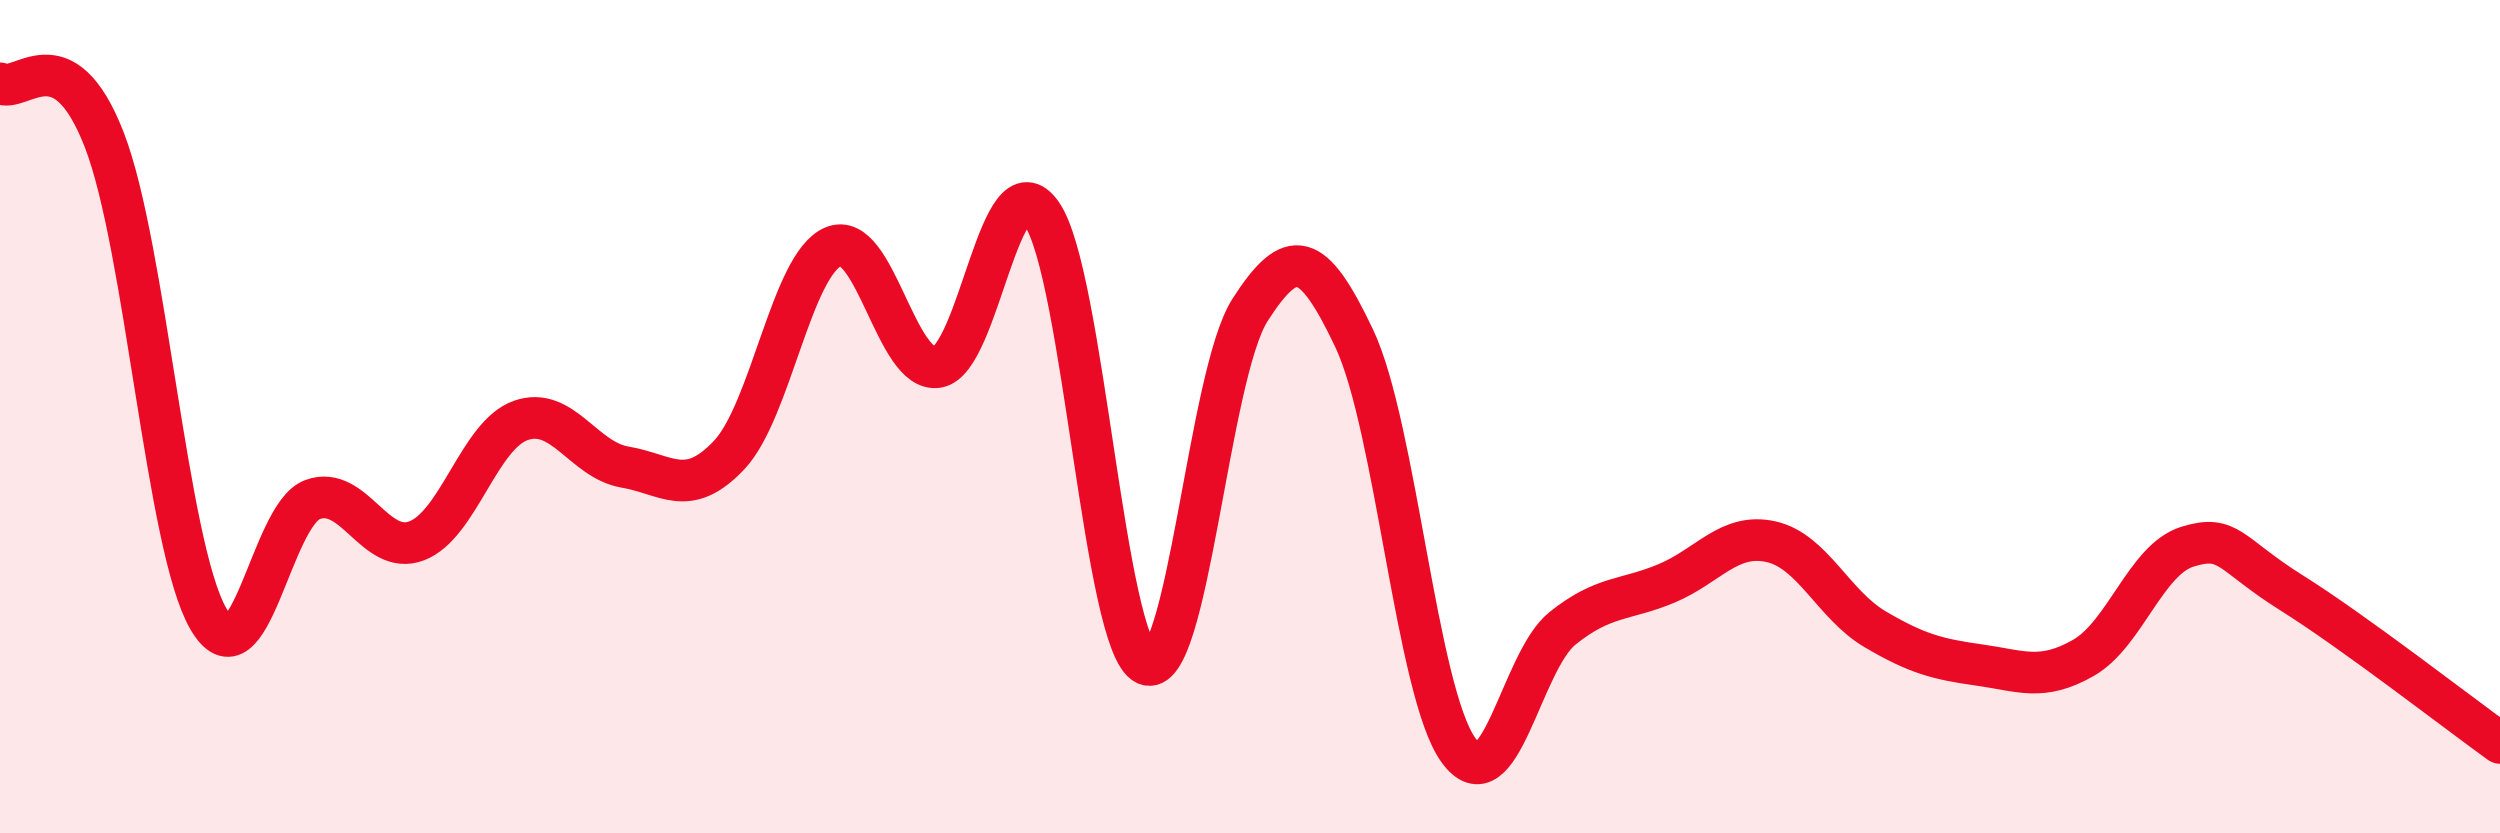 
    <svg width="60" height="20" viewBox="0 0 60 20" xmlns="http://www.w3.org/2000/svg">
      <path
        d="M 0,2 C 0.5,2.27 1.5,0.78 2.5,3.35 C 3.5,5.92 4,13.12 5,14.85 C 6,16.58 6.5,12.36 7.5,11.99 C 8.5,11.62 9,13.36 10,12.98 C 11,12.6 11.5,10.44 12.5,10.09 C 13.5,9.74 14,11.04 15,11.21 C 16,11.38 16.5,11.98 17.5,10.92 C 18.5,9.86 19,6.34 20,5.92 C 21,5.5 21.5,8.97 22.5,8.81 C 23.5,8.65 24,3.7 25,5.13 C 26,6.56 26.5,15.48 27.5,15.94 C 28.5,16.4 29,9 30,7.44 C 31,5.88 31.5,6.01 32.5,8.12 C 33.5,10.23 34,16.61 35,18 C 36,19.39 36.5,15.88 37.5,15.08 C 38.5,14.28 39,14.42 40,14 C 41,13.58 41.5,12.78 42.5,13 C 43.5,13.22 44,14.51 45,15.1 C 46,15.69 46.5,15.82 47.5,15.96 C 48.5,16.1 49,16.36 50,15.79 C 51,15.22 51.5,13.43 52.5,13.12 C 53.5,12.81 53.5,13.29 55,14.23 C 56.5,15.17 59,17.11 60,17.83L60 20L0 20Z"
        fill="#EB0A25"
        opacity="0.1"
        stroke-linecap="round"
        stroke-linejoin="round"
      />
      <path
        d="M 0,2 C 0.5,2.27 1.5,0.78 2.5,3.35 C 3.5,5.92 4,13.12 5,14.85 C 6,16.58 6.5,12.36 7.5,11.99 C 8.5,11.62 9,13.36 10,12.98 C 11,12.6 11.5,10.44 12.5,10.09 C 13.5,9.74 14,11.04 15,11.21 C 16,11.38 16.5,11.98 17.5,10.92 C 18.5,9.86 19,6.34 20,5.92 C 21,5.5 21.5,8.97 22.5,8.81 C 23.5,8.65 24,3.7 25,5.13 C 26,6.56 26.5,15.48 27.5,15.94 C 28.5,16.4 29,9 30,7.44 C 31,5.88 31.5,6.01 32.5,8.12 C 33.5,10.23 34,16.61 35,18 C 36,19.39 36.5,15.88 37.5,15.08 C 38.5,14.28 39,14.42 40,14 C 41,13.58 41.5,12.78 42.5,13 C 43.5,13.22 44,14.51 45,15.1 C 46,15.69 46.5,15.82 47.5,15.96 C 48.5,16.1 49,16.36 50,15.79 C 51,15.22 51.5,13.43 52.5,13.12 C 53.5,12.81 53.5,13.29 55,14.23 C 56.5,15.17 59,17.11 60,17.83"
        stroke="#EB0A25"
        stroke-width="1"
        fill="none"
        stroke-linecap="round"
        stroke-linejoin="round"
      />
    </svg>
  